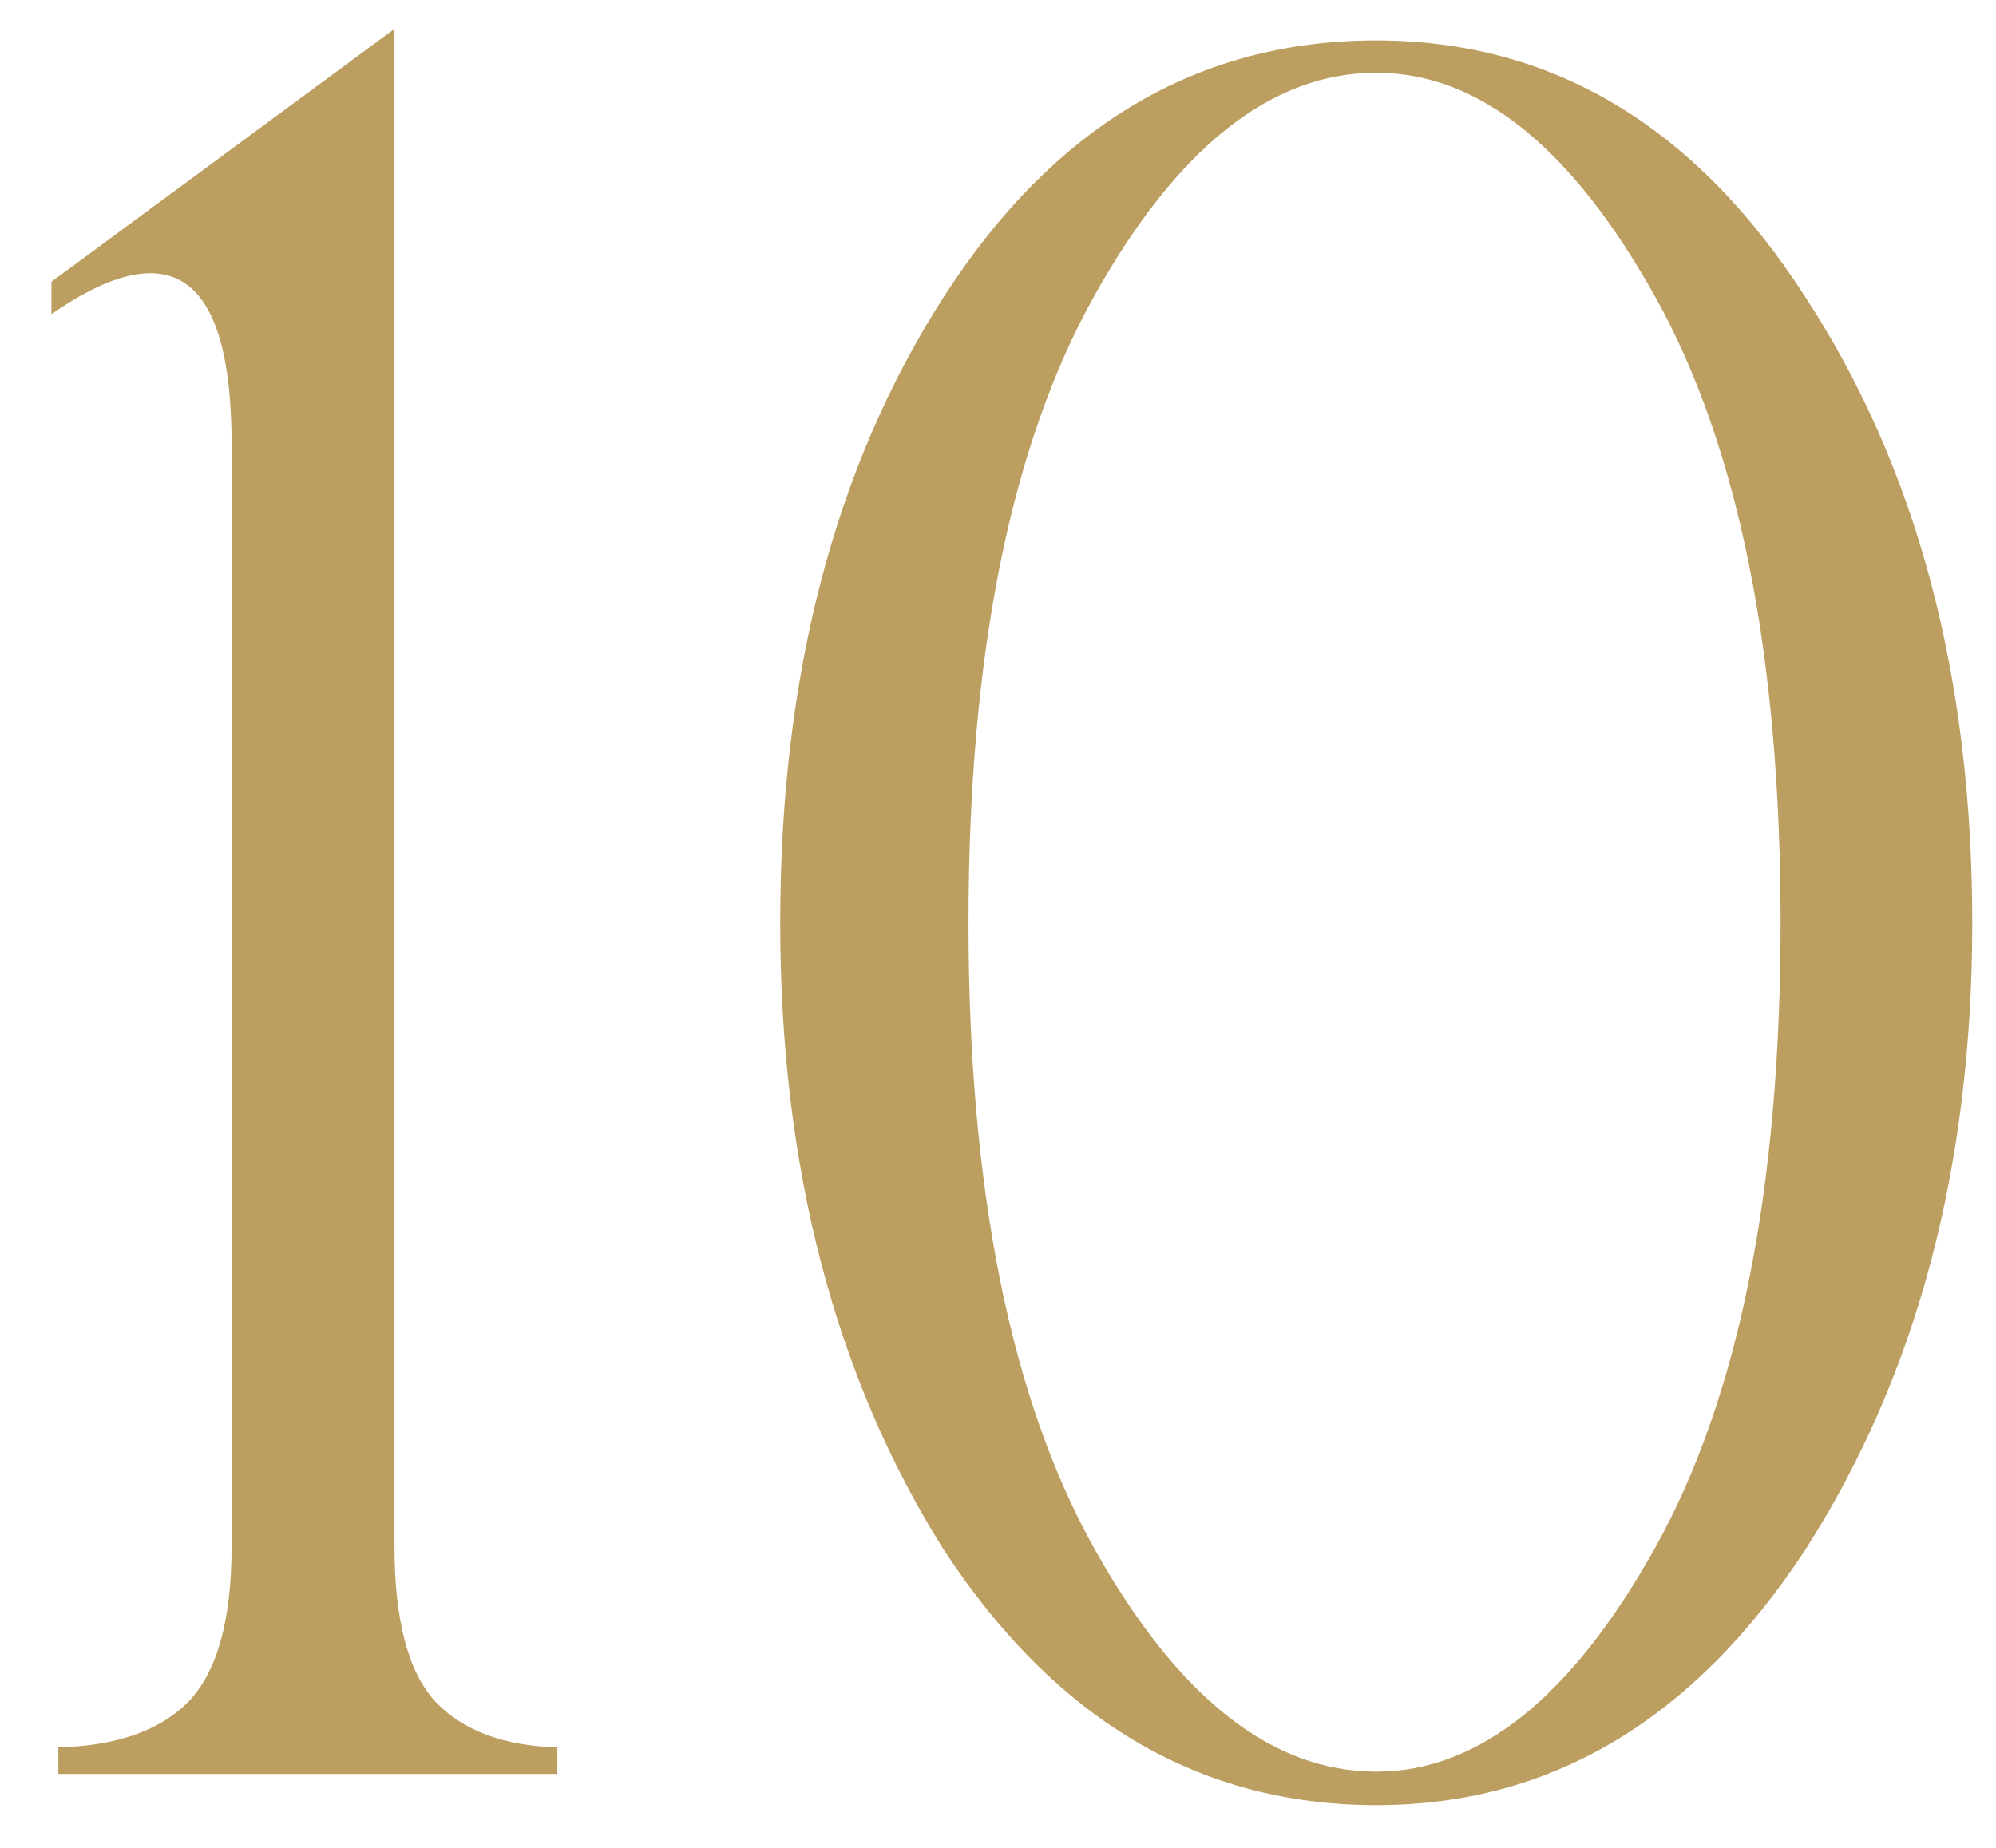 <?xml version="1.0" encoding="UTF-8"?> <svg xmlns="http://www.w3.org/2000/svg" width="27" height="25" viewBox="0 0 27 25" fill="none"><path d="M0.696 4.25V3.812L5.336 0.391V20.922C5.336 21.912 5.518 22.609 5.883 23.016C6.258 23.412 6.81 23.62 7.539 23.641V24H0.789V23.641C1.581 23.62 2.17 23.412 2.555 23.016C2.94 22.609 3.133 21.912 3.133 20.922V6.016C3.133 3.714 2.321 3.125 0.696 4.25Z" fill="#BB9E60"></path><path d="M18.617 24.422C16.221 24.422 14.268 23.266 12.757 20.953C11.289 18.609 10.554 15.787 10.554 12.484C10.554 9.141 11.289 6.323 12.757 4.031C14.247 1.708 16.2 0.547 18.617 0.547C21.002 0.547 22.94 1.708 24.429 4.031C25.929 6.333 26.679 9.151 26.679 12.484C26.679 15.787 25.929 18.609 24.429 20.953C22.919 23.266 20.981 24.422 18.617 24.422ZM18.617 23.969C20.002 23.969 21.257 22.963 22.382 20.953C23.518 18.922 24.086 16.099 24.086 12.484C24.086 8.859 23.518 6.031 22.382 4C21.257 1.99 20.002 0.984 18.617 0.984C17.2 0.984 15.929 1.99 14.804 4C13.669 6.031 13.101 8.859 13.101 12.484C13.101 16.099 13.669 18.922 14.804 20.953C15.929 22.963 17.2 23.969 18.617 23.969Z" fill="#BB9E60"></path></svg> 